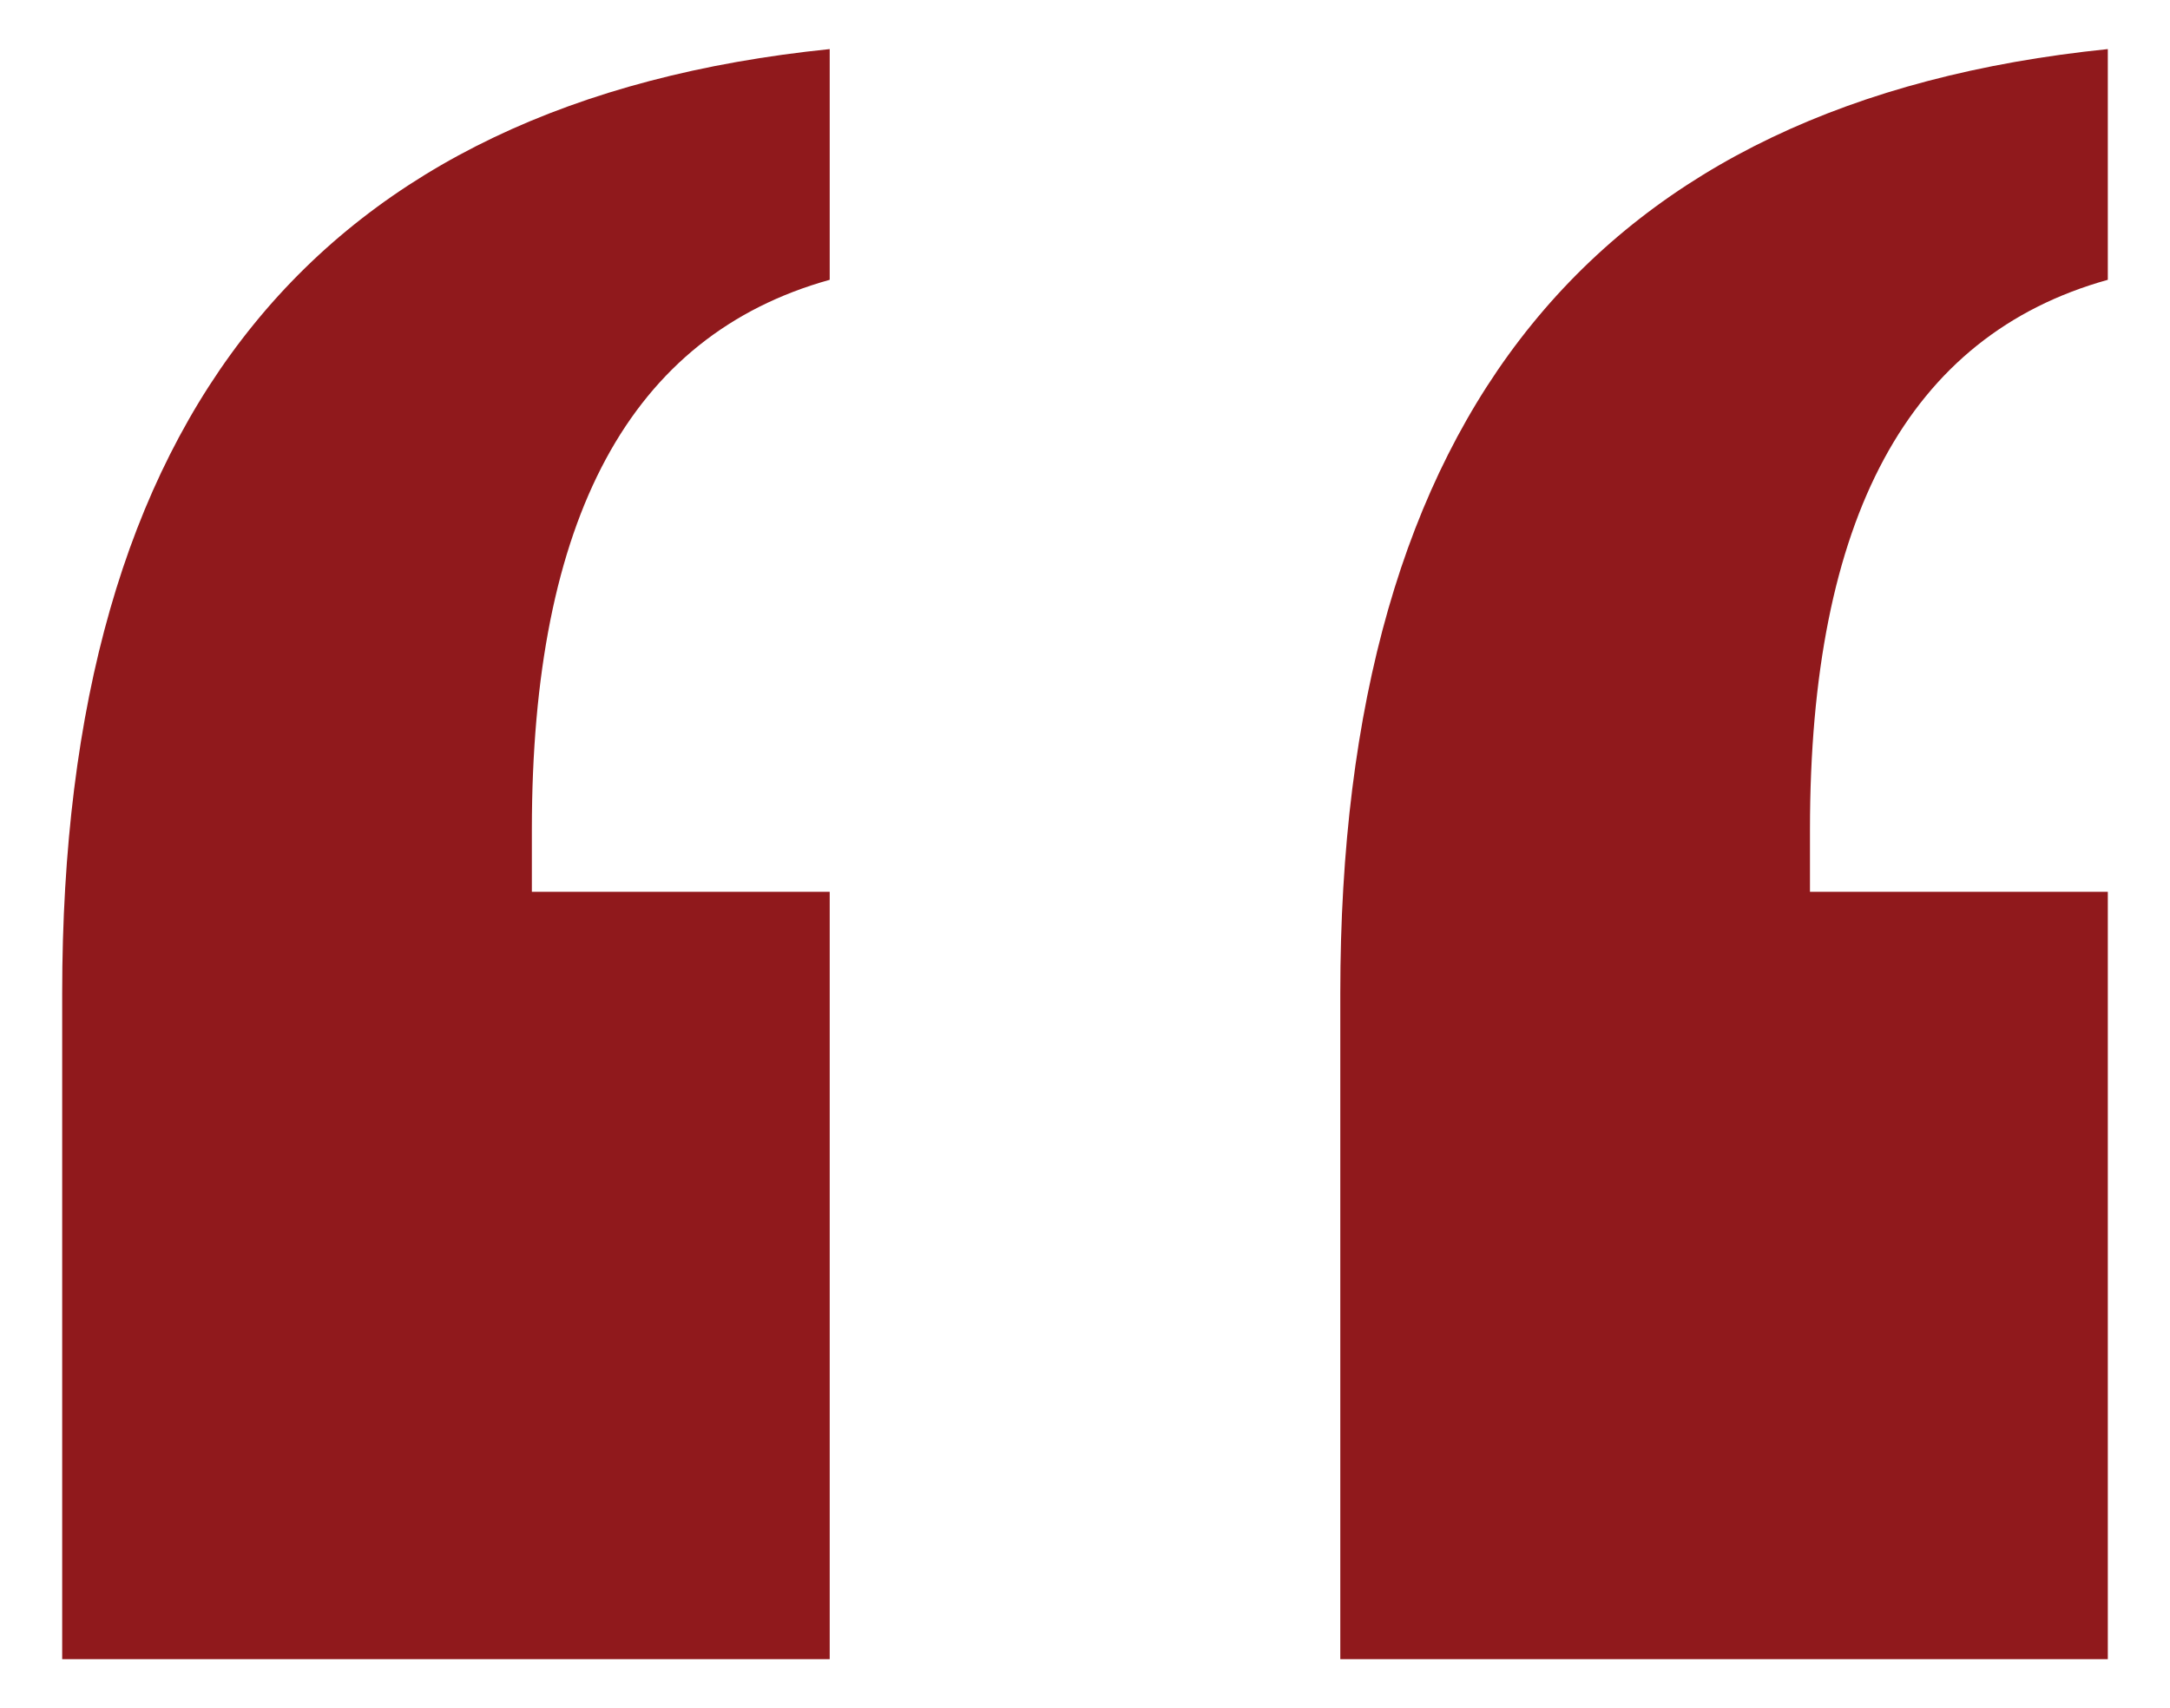 <?xml version="1.0" encoding="utf-8"?>
<!-- Generator: Adobe Illustrator 24.1.0, SVG Export Plug-In . SVG Version: 6.00 Build 0)  -->
<svg version="1.1" id="Layer_1" xmlns="http://www.w3.org/2000/svg" xmlns:xlink="http://www.w3.org/1999/xlink" x="0px" y="0px"
	 viewBox="0 0 132.6 104.4" style="enable-background:new 0 0 132.6 104.4;" xml:space="preserve">
<style type="text/css">
	.st0{fill:#90191C;}
</style>
<g id="XMLID_2_">
	<path id="XMLID_3_" class="st0" d="M50.7,3v14.1c-12.2,3.4-18.2,14.6-18.2,33.6v3.8h18.2v46.9H3.8V60.7C3.8,25.4,19.4,6.2,50.7,3z
		 M128.8,3v14.1c-12.2,3.4-18.2,14.6-18.2,33.6v3.8h18.2v46.9H81.9V60.7C81.9,25.4,97.5,6.2,128.8,3z"/>
</g>
</svg>
